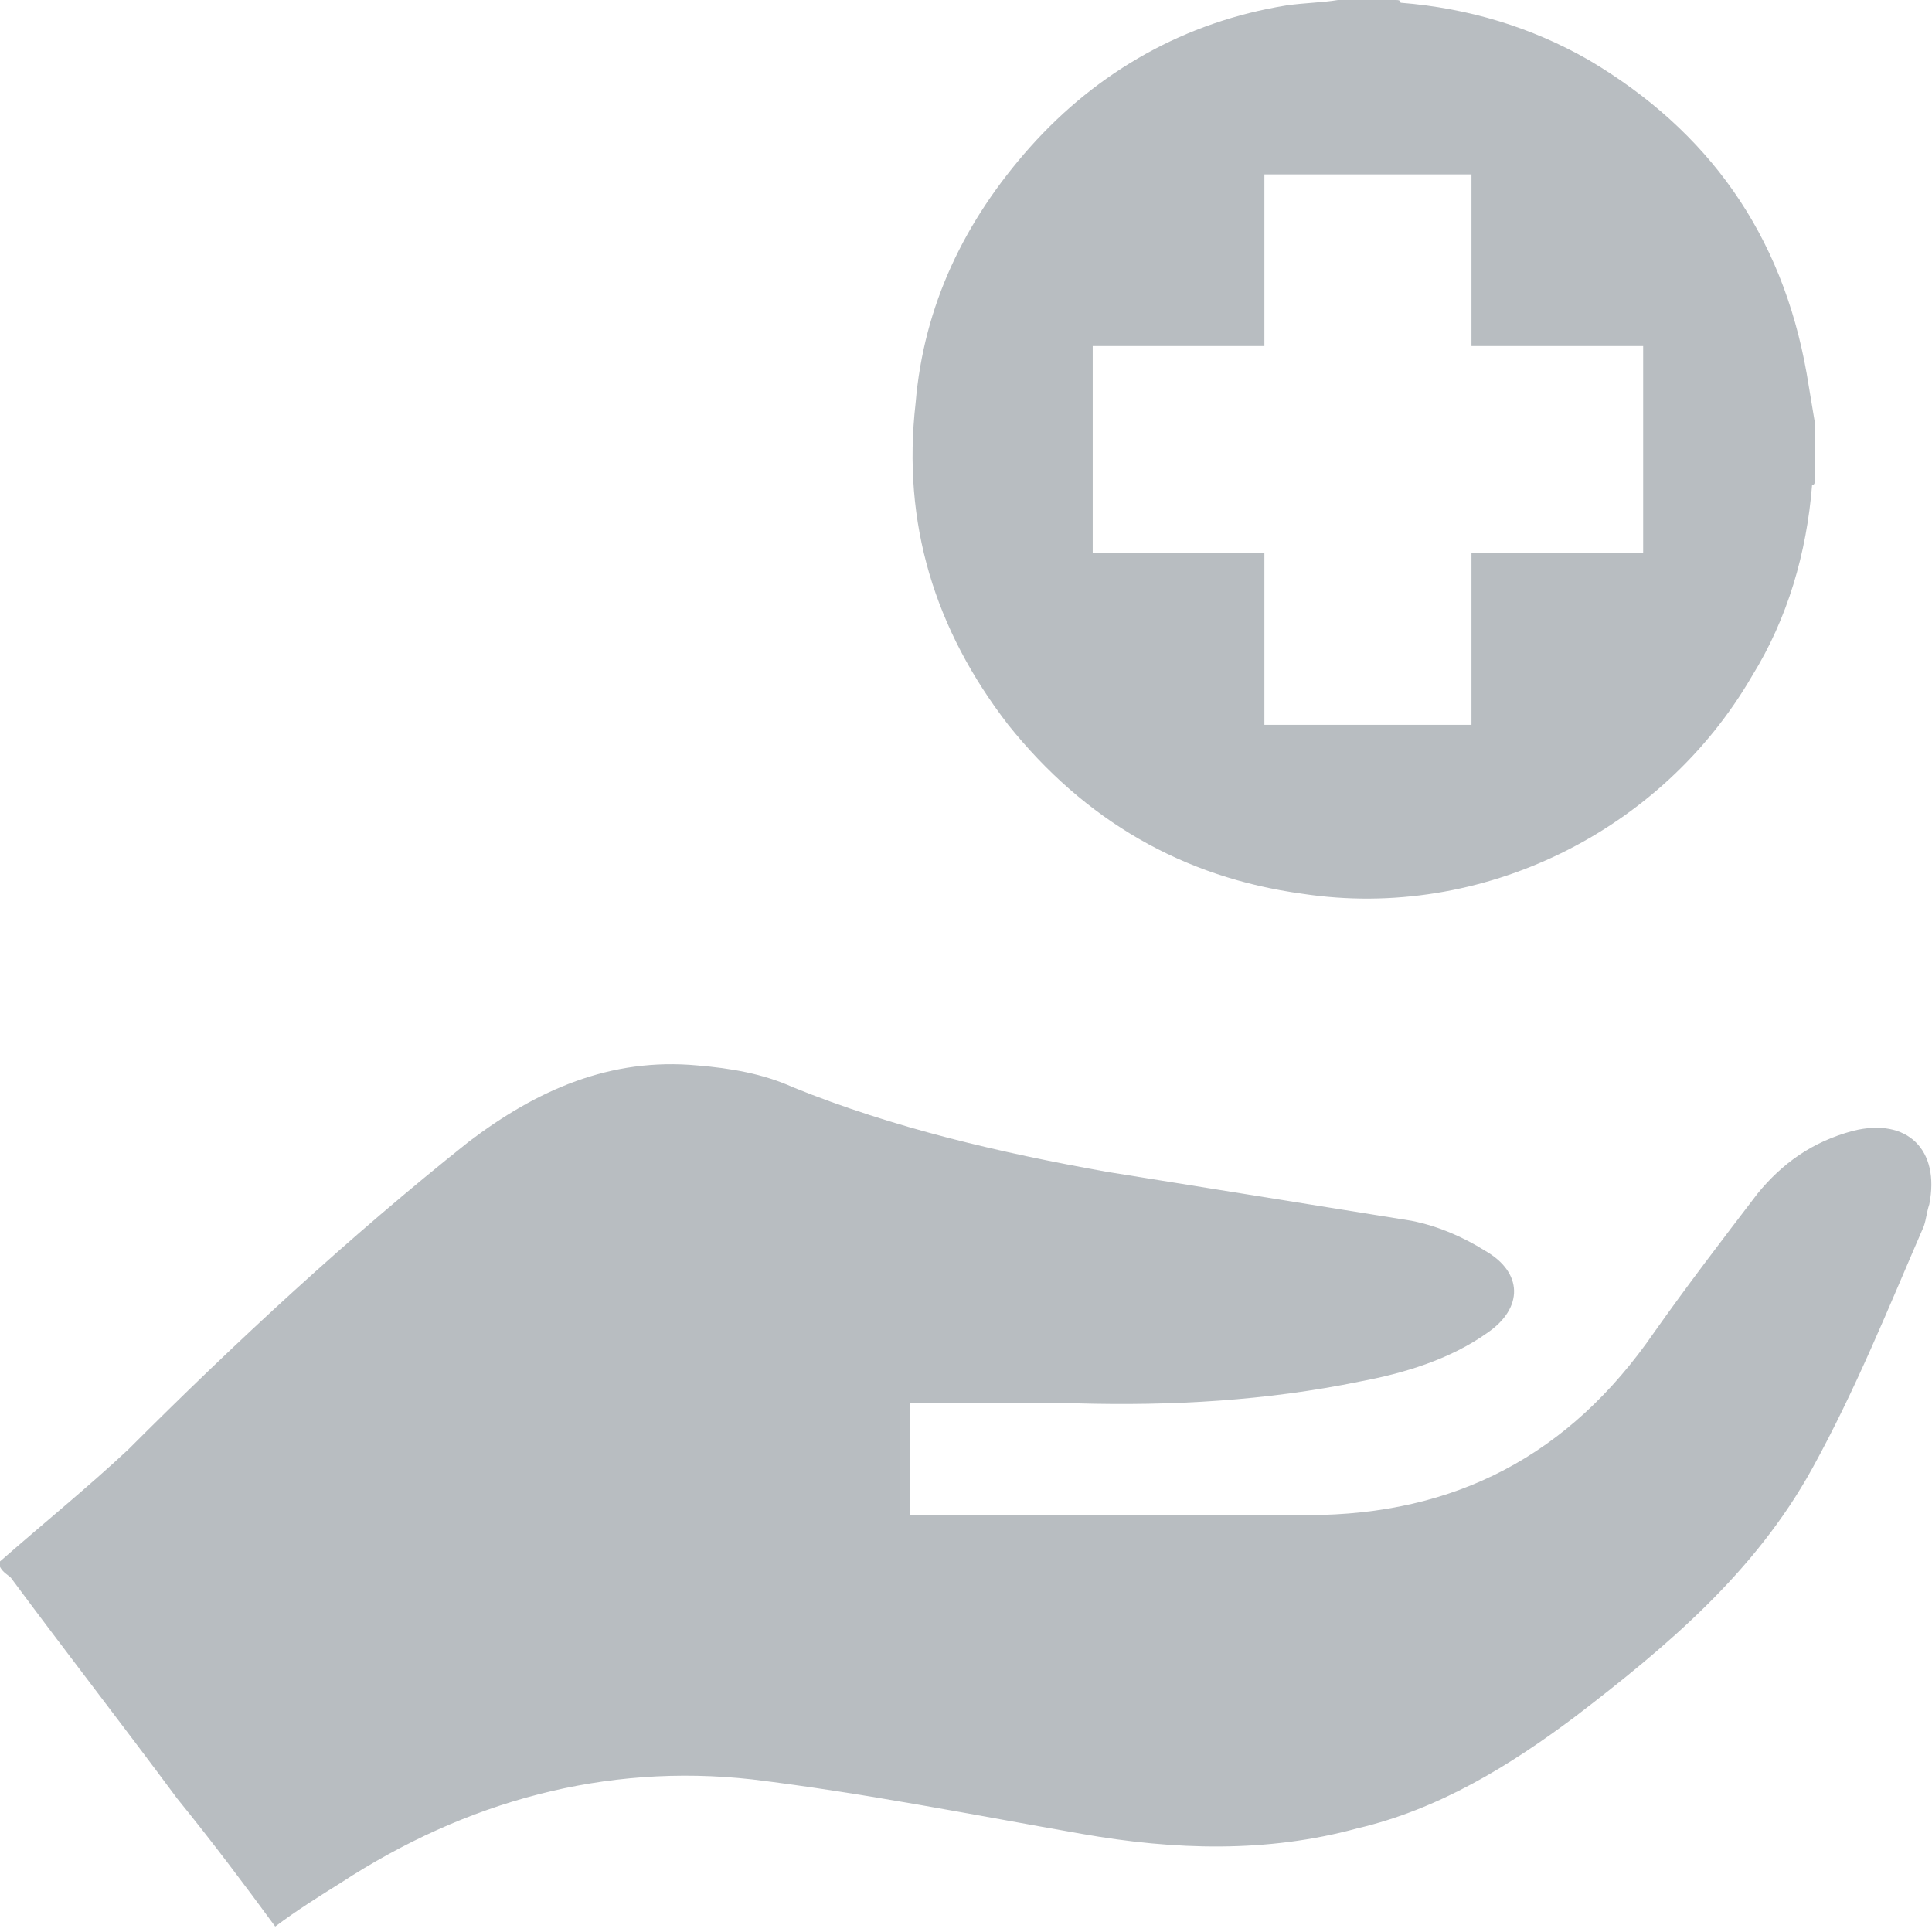 <?xml version="1.0" encoding="utf-8"?>
<!-- Generator: Adobe Illustrator 27.8.1, SVG Export Plug-In . SVG Version: 6.00 Build 0)  -->
<svg version="1.1" id="Laag_1" xmlns="http://www.w3.org/2000/svg" xmlns:xlink="http://www.w3.org/1999/xlink" x="0px" y="0px"
	 viewBox="0 0 70.9 70.9" style="enable-background:new 0 0 70.9 70.9;" xml:space="preserve">
<style type="text/css">
	.st0{fill:#B8BDC1;}
</style>
<g>
	<g>
		<path class="st0" d="M0,57.3c1.6-1.4,3.2-2.7,4.7-4.1c4-4,8.1-7.8,12.5-11.3c2.5-1.9,5.2-3.1,8.4-2.8c1.2,0.1,2.4,0.3,3.5,0.8
			c3.7,1.5,7.6,2.4,11.5,3.1c3.7,0.6,7.5,1.2,11.2,1.8c1,0.2,1.9,0.6,2.7,1.1c1.4,0.8,1.4,2.1,0.1,3c-1.4,1-3.1,1.5-4.7,1.8
			c-3.4,0.7-6.9,0.9-10.4,0.8c-2,0-4,0-6.1,0c0,1.4,0,2.7,0,4.1c0.3,0,0.5,0,0.8,0c4.6,0,9.2,0,13.8,0c5.4,0,9.6-2.2,12.7-6.7
			c1.2-1.7,2.5-3.4,3.8-5.1c0.9-1.1,2-1.9,3.5-2.3c2-0.5,3.2,0.7,2.8,2.7c-0.1,0.3-0.1,0.5-0.2,0.8c-1.3,3-2.5,6-4.1,8.9
			c-2.1,3.8-5.3,6.5-8.7,9.1c-2.4,1.8-5,3.4-8,4.1c-3.3,0.9-6.7,0.8-10.1,0.2c-4-0.7-8-1.5-12.1-2c-5.4-0.6-10.5,0.8-15.1,3.8
			c-0.8,0.5-1.6,1-2.4,1.6C9,69.2,7.8,67.6,6.5,66c-2-2.7-4.1-5.4-6.1-8.1c-0.1-0.1-0.3-0.2-0.4-0.4C0,57.5,0,57.4,0,57.3z"/>
	</g>
	<g>
		<path class="st0" d="M49.1,0c0.7,0,1.4,0,2.1,0c0.1,0,0.2,0,0.2,0.1c2.5,0.2,4.8,0.9,6.9,2.1c4.4,2.6,7.1,6.4,8,11.5
			c0.1,0.6,0.2,1.2,0.3,1.8c0,0.7,0,1.4,0,2.1c0,0.1,0,0.2-0.1,0.2c-0.2,2.5-0.9,4.9-2.2,7c-3.3,5.7-9.9,9-16.5,8
			c-4.4-0.6-8-2.7-10.8-6.2c-2.7-3.5-3.9-7.4-3.4-11.8c0.3-3.6,1.8-6.7,4.2-9.4c2.5-2.8,5.7-4.6,9.4-5.2C47.9,0.1,48.5,0.1,49.1,0z
			 M54,6.4c-2.6,0-5.1,0-7.6,0c0,2.1,0,4.2,0,6.3c-2.1,0-4.2,0-6.3,0c0,2.6,0,5.1,0,7.6c2.1,0,4.2,0,6.3,0c0,2.1,0,4.2,0,6.3
			c2.6,0,5.1,0,7.6,0c0-2.1,0-4.2,0-6.3c2.1,0,4.2,0,6.3,0c0-2.6,0-5.1,0-7.6c-2.1,0-4.2,0-6.3,0C54,10.6,54,8.5,54,6.4z"/>
	</g>
</g>
</svg>
